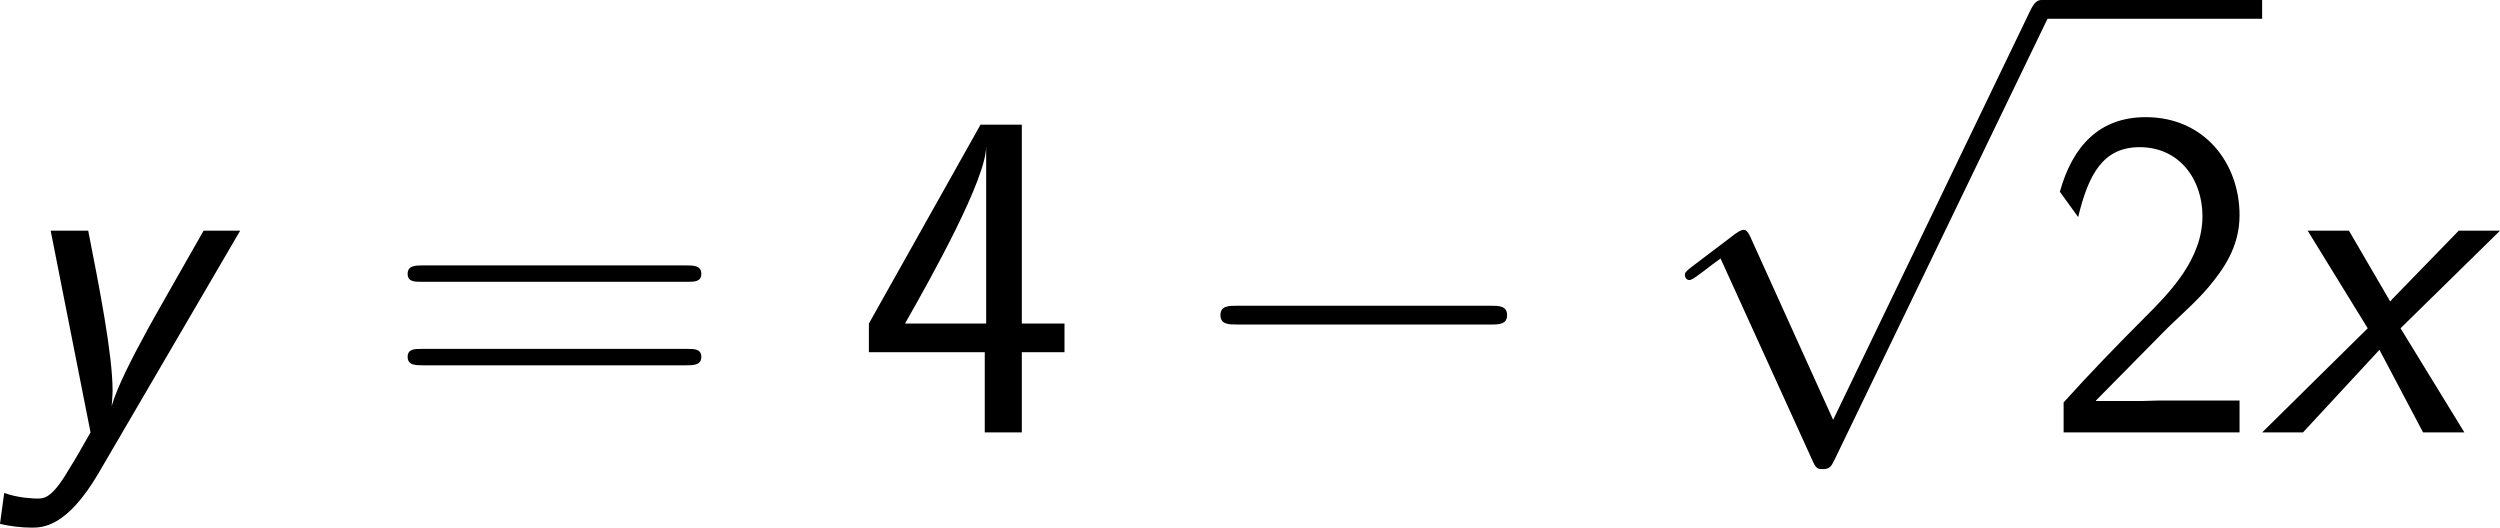 <?xml version='1.0' encoding='UTF-8'?>
<!-- Generated by CodeCogs with dvisvgm 2.9.1 -->
<svg version='1.1' xmlns='http://www.w3.org/2000/svg' xmlns:xlink='http://www.w3.org/1999/xlink' width='124.427pt' height='26.261pt' viewBox='-.239 -.231 124.427 26.261'>
<defs>
<path id='g1-0' d='M13.617-4.752C13.968-4.752 14.34-4.752 14.34-5.166S13.968-5.579 13.617-5.579H2.438C2.087-5.579 1.715-5.579 1.715-5.166S2.087-4.752 2.438-4.752H13.617Z'/>
<path id='g1-112' d='M8.038 17.666L4.401 9.629C4.256 9.298 4.153 9.298 4.091 9.298C4.071 9.298 3.967 9.298 3.74 9.463L1.777 10.951C1.508 11.158 1.508 11.22 1.508 11.282C1.508 11.385 1.57 11.509 1.715 11.509C1.839 11.509 2.19 11.22 2.418 11.054C2.541 10.951 2.851 10.724 3.079 10.559L7.149 19.505C7.294 19.836 7.397 19.836 7.583 19.836C7.893 19.836 7.955 19.712 8.1 19.423L17.48 0C17.625-.289 17.625-.372 17.625-.413C17.625-.62 17.46-.827 17.212-.827C17.047-.827 16.902-.723 16.737-.393L8.038 17.666Z'/>
<path id='g2-50' d='M5.331-4.38C5.909-4.98 6.777-5.703 7.377-6.426C7.955-7.129 8.72-8.12 8.72-9.567C8.72-11.84 7.191-13.885 4.587-13.885C2.541-13.885 1.364-12.604 .806-10.6L1.612-9.484C2.066-11.364 2.707-12.563 4.318-12.563C6.095-12.563 7.087-11.116 7.087-9.525C7.087-7.624 5.641-6.157 4.546-5.062C3.327-3.843 2.128-2.603 .971-1.322V0H8.72V-1.405H5.207C4.959-1.405 4.711-1.384 4.463-1.384H2.397V-1.405L5.331-4.38Z'/>
<path id='g2-52' d='M7.273-3.533H9.153V-4.794H7.273V-13.555H5.455L.537-4.794V-3.533H5.641V0H7.273V-3.533ZM2.128-4.794C3.327-6.901 5.703-11.158 5.703-12.604V-4.794H2.128Z'/>
<path id='g2-61' d='M13.389-6.633C13.699-6.633 14.009-6.633 14.009-6.984C14.009-7.356 13.658-7.356 13.307-7.356H1.777C1.426-7.356 1.074-7.356 1.074-6.984C1.074-6.633 1.384-6.633 1.694-6.633H13.389ZM13.307-2.955C13.658-2.955 14.009-2.955 14.009-3.327C14.009-3.678 13.699-3.678 13.389-3.678H1.694C1.384-3.678 1.074-3.678 1.074-3.327C1.074-2.955 1.426-2.955 1.777-2.955H13.307Z'/>
<path id='g0-120' d='M6.095-4.587L10.476-8.885H8.658L5.847-5.992C5.765-5.909 5.682-5.827 5.641-5.765L3.823-8.885H2.004L4.649-4.587L0 0H1.798L5.166-3.637L7.087 0H8.906L6.095-4.587Z'/>
<path id='g0-121' d='M10.517-8.885H8.906C8.451-8.079 6.488-4.649 6.447-4.546C5.744-3.265 5.083-1.963 4.856-1.157C4.856-1.157 4.897-1.612 4.897-1.839C4.897-3.451 4.298-6.467 3.823-8.885H2.17L3.926 0C3.595 .579 3.285 1.136 2.934 1.694C2.211 2.913 1.88 2.913 1.57 2.913C1.446 2.913 .723 2.893 .124 2.665L-.062 4.029C.372 4.133 .888 4.194 1.322 4.194C1.798 4.194 2.872 4.194 4.277 1.798L10.517-8.885Z'/>
</defs>
<g id='page1' transform='matrix(1.13 0 0 1.13 -63.916 -61.957)'>
<use x='56.413' y='73.67' xlink:href='#g0-121'/>
<use x='73.232' y='73.67' xlink:href='#g2-61'/>
<use x='94.084' y='73.67' xlink:href='#g2-52'/>
<use x='108.391' y='73.67' xlink:href='#g1-0'/>
<use x='129.054' y='55.451' xlink:href='#g1-112'/>
<rect x='146.272' y='54.625' height='.826' width='9.715'/>
<use x='146.272' y='73.67' xlink:href='#g2-50'/>
<use x='155.988' y='73.67' xlink:href='#g0-120'/>
</g>
</svg>